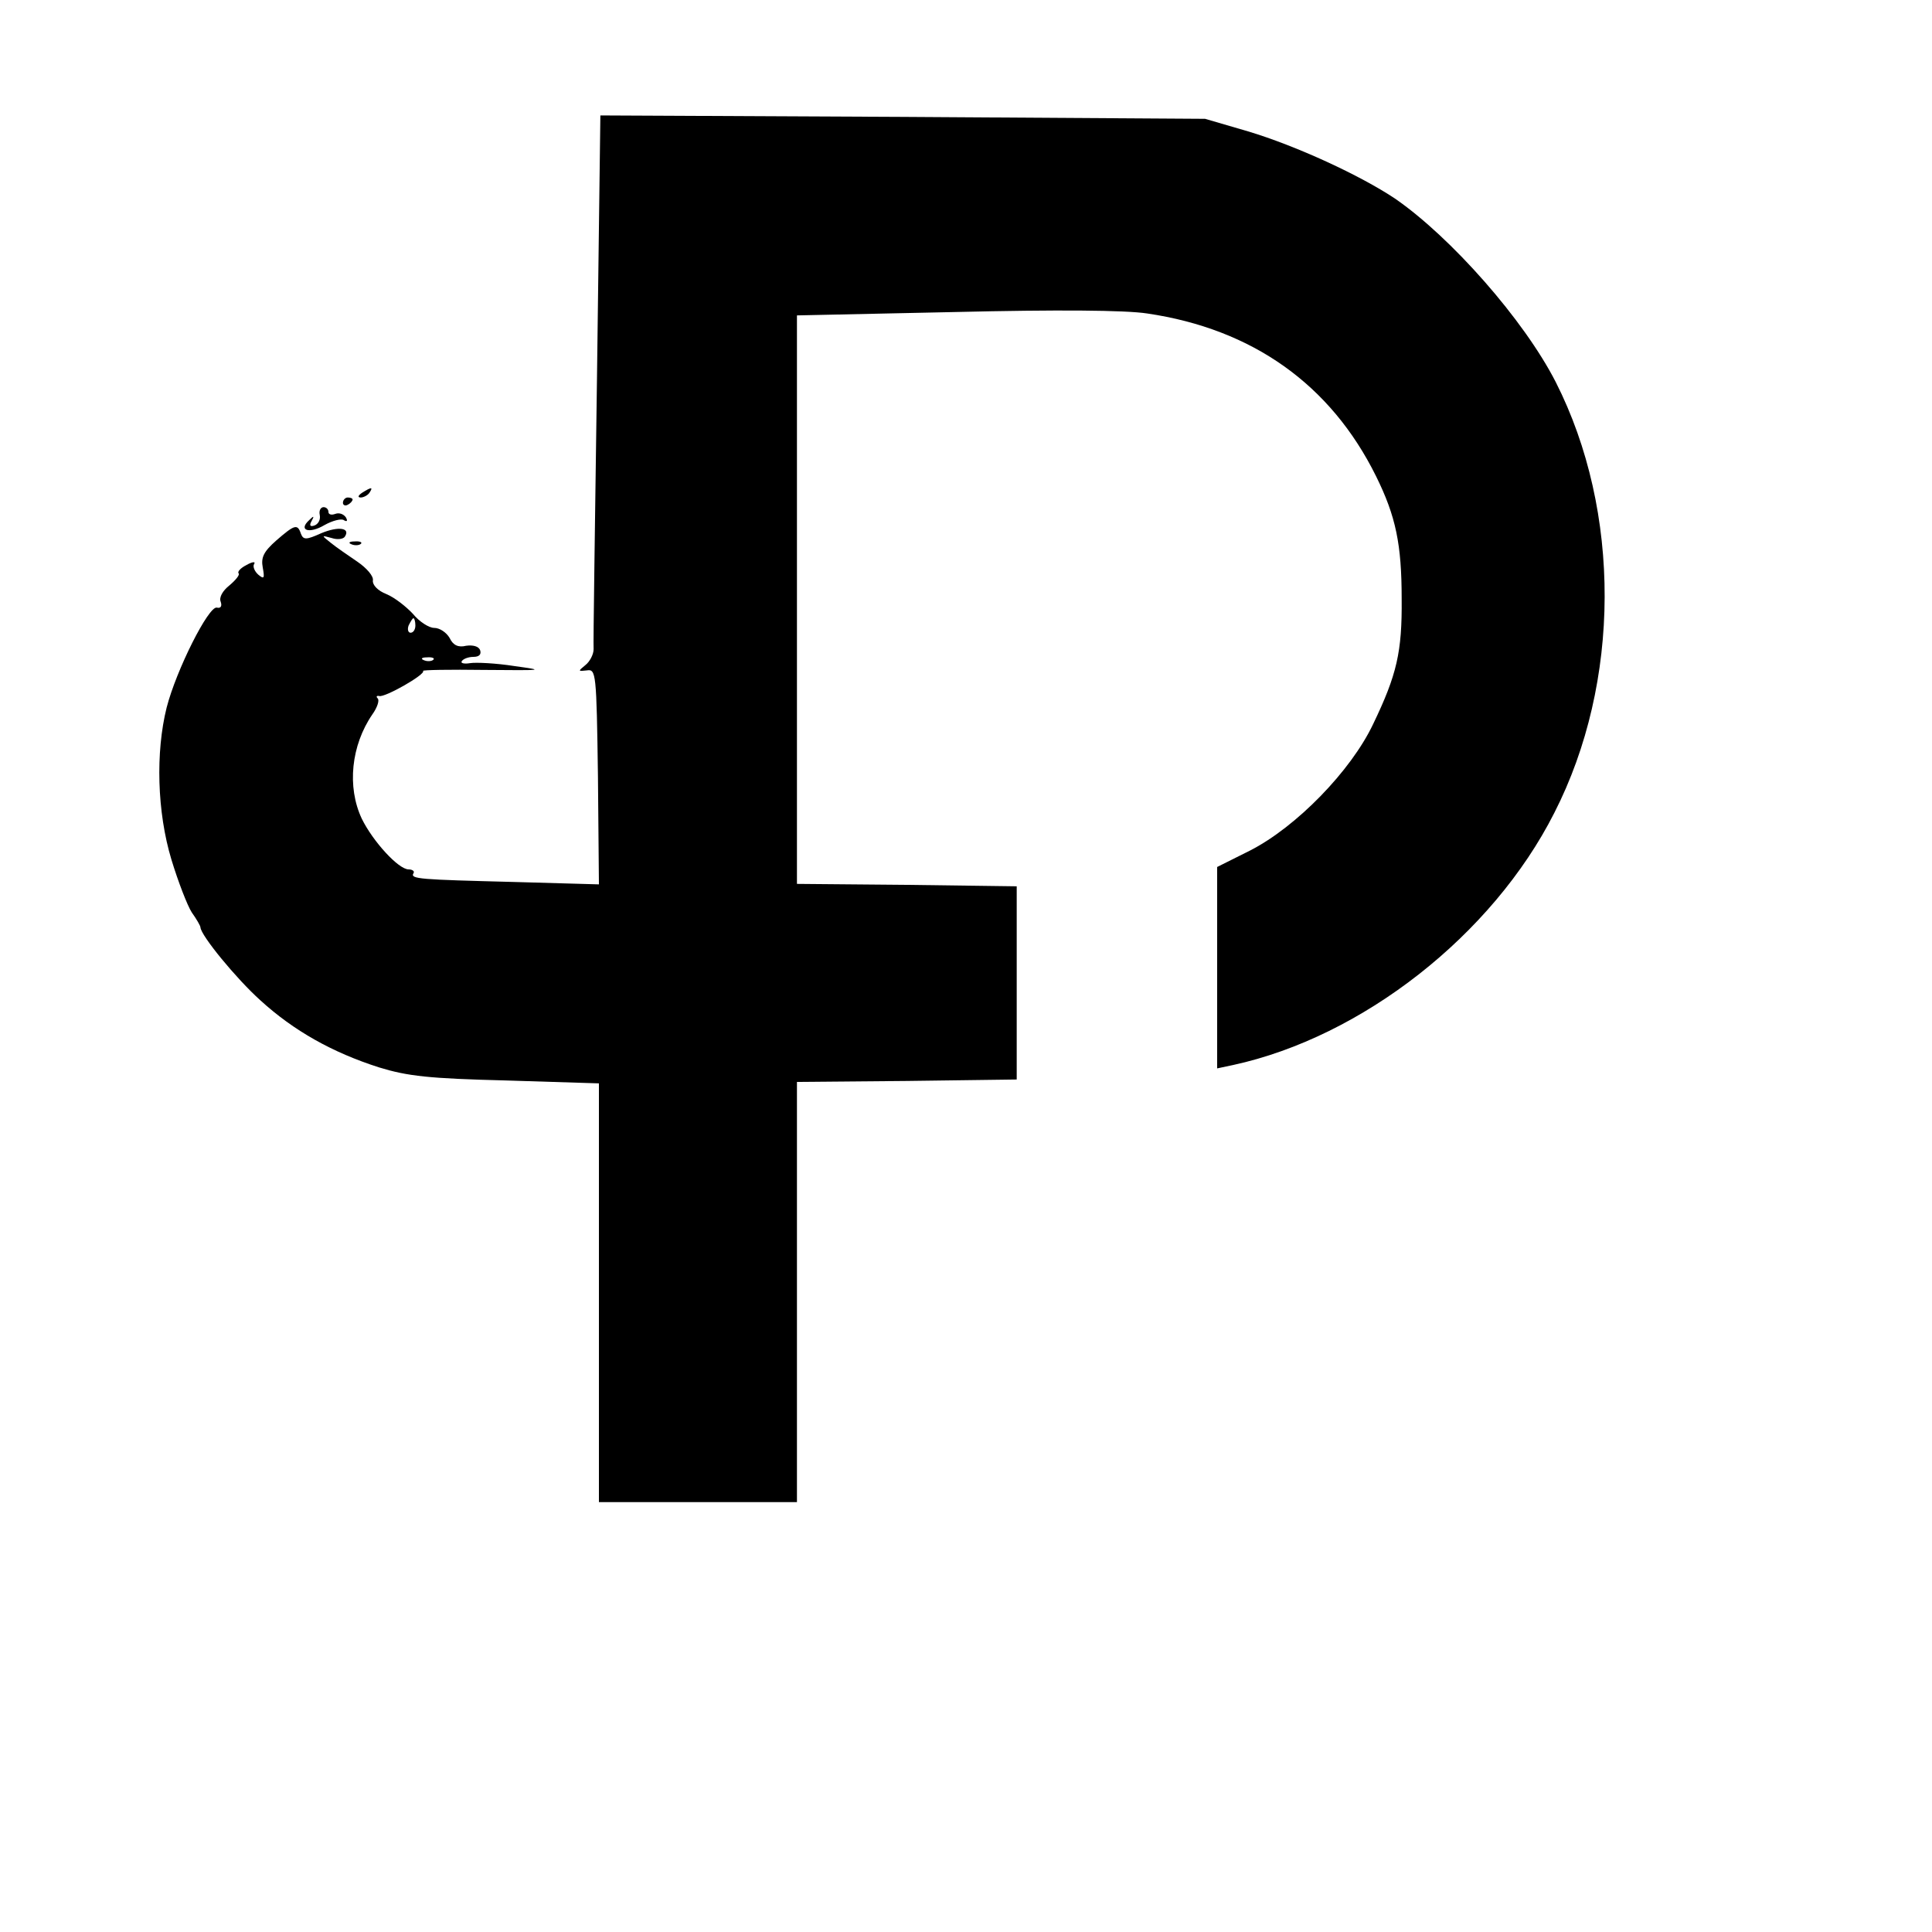 <?xml version="1.0" standalone="no"?>
<!DOCTYPE svg PUBLIC "-//W3C//DTD SVG 20010904//EN"
 "http://www.w3.org/TR/2001/REC-SVG-20010904/DTD/svg10.dtd">
<svg version="1.0" xmlns="http://www.w3.org/2000/svg"
 width="400pt" height="400pt" viewBox="0 0 400 400"
 preserveAspectRatio="xMidYMid meet">

<g transform="translate(0,400) scale(0.1,-0.1)"
fill="#000000" stroke="none">
<path d="M1236 3218 c-4 -299 -8 -552 -7 -562 0 -11 -8 -26 -17 -33 -16 -13
-15 -13 3 -11 19 3 20 -4 23 -220 l2 -223 -177 5 c-194 5 -214 6 -207 18 3 4
-2 8 -10 8 -21 0 -74 58 -97 105 -31 66 -22 152 22 216 10 14 15 29 11 33 -4
4 -2 6 3 5 11 -4 97 45 91 52 -2 2 55 3 127 2 123 -1 127 -1 62 8 -38 6 -80 8
-92 6 -12 -2 -20 0 -17 4 3 5 14 9 24 9 12 0 17 5 14 14 -3 8 -15 11 -29 9
-16 -4 -27 1 -34 16 -7 12 -21 21 -32 21 -11 0 -31 13 -44 29 -14 15 -38 34
-55 41 -18 7 -29 19 -28 28 2 9 -13 26 -32 39 -19 13 -44 30 -55 39 -20 16
-20 16 2 10 12 -4 24 -2 27 3 12 18 -13 22 -49 7 -31 -14 -37 -14 -42 -1 -7
21 -13 19 -51 -14 -26 -23 -32 -35 -28 -56 4 -22 3 -25 -9 -15 -8 7 -12 17 -9
22 4 6 -4 5 -16 -2 -12 -6 -19 -14 -16 -17 3 -3 -6 -14 -19 -25 -14 -11 -22
-25 -18 -34 3 -9 0 -14 -8 -12 -17 4 -84 -129 -104 -207 -23 -92 -20 -216 10
-315 14 -46 33 -95 42 -109 10 -14 18 -28 18 -31 1 -17 74 -106 124 -151 69
-63 149 -108 246 -139 59 -18 102 -23 263 -27 l192 -6 0 -433 0 -434 205 0
205 0 0 435 0 435 228 2 227 3 0 200 0 200 -227 3 -228 2 0 589 0 588 328 7
c209 5 352 4 397 -3 218 -32 380 -147 474 -337 41 -83 53 -141 53 -254 1 -110
-10 -157 -59 -259 -46 -97 -159 -213 -255 -262 l-68 -34 0 -208 0 -209 33 7
c267 58 537 269 665 522 138 270 139 624 3 892 -66 129 -217 300 -333 380 -72
48 -204 109 -304 139 l-89 26 -626 4 -626 3 -7 -543z m-376 -513 c0 -8 -4 -15
-10 -15 -5 0 -7 7 -4 15 4 8 8 15 10 15 2 0 4 -7 4 -15z m37 -71 c-3 -3 -12
-4 -19 -1 -8 3 -5 6 6 6 11 1 17 -2 13 -5z"/>
<path d="M750 2980 c-9 -6 -10 -10 -3 -10 6 0 15 5 18 10 8 12 4 12 -15 0z"/>
<path d="M710 2959 c0 -5 5 -7 10 -4 6 3 10 8 10 11 0 2 -4 4 -10 4 -5 0 -10
-5 -10 -11z"/>
<path d="M662 2934 c2 -10 -3 -19 -11 -22 -9 -3 -11 0 -6 9 6 11 5 12 -5 2
-23 -21 0 -29 32 -10 16 9 35 14 40 10 7 -4 8 -1 4 6 -5 7 -14 10 -22 7 -8 -3
-14 -1 -14 4 0 6 -5 10 -10 10 -6 0 -10 -7 -8 -16z"/>
<path d="M728 2873 c7 -3 16 -2 19 1 4 3 -2 6 -13 5 -11 0 -14 -3 -6 -6z"/>
</g>
</svg>
